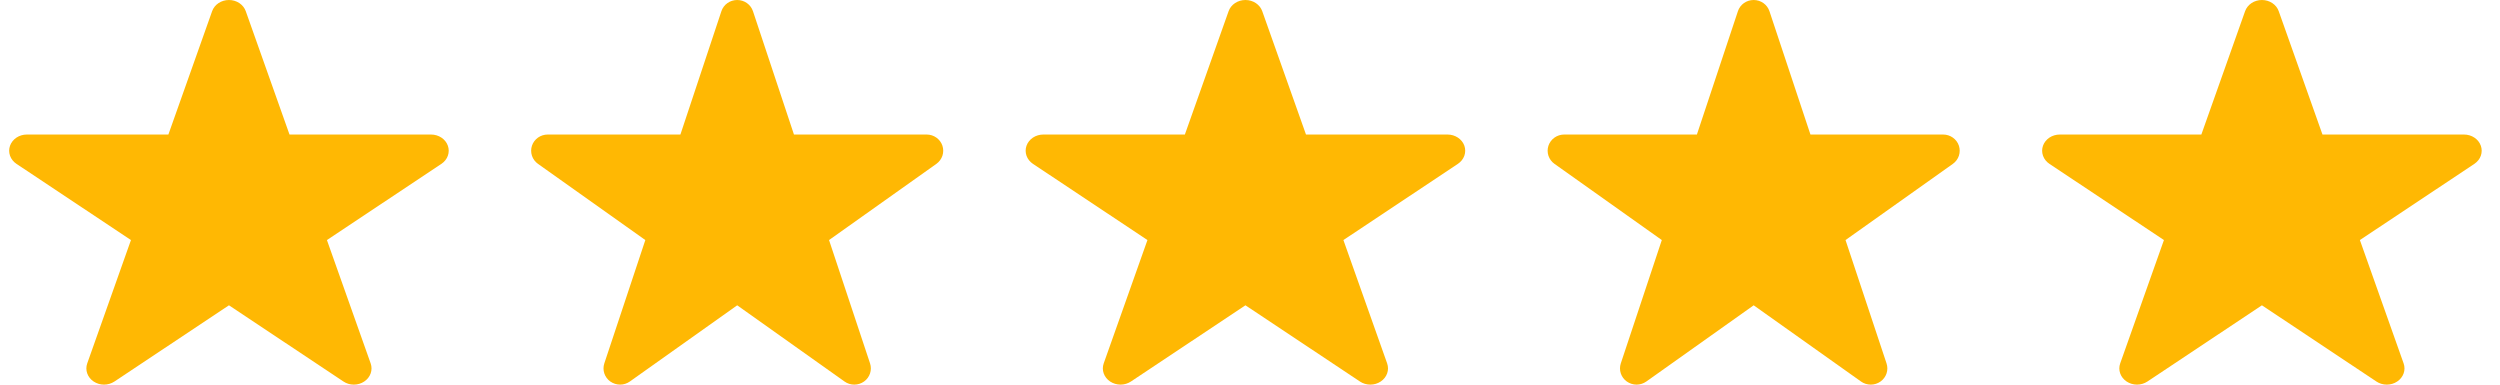 <svg width="91" height="14" viewBox="0 0 91 14" fill="none" xmlns="http://www.w3.org/2000/svg">
<path d="M16.068 5.964L11.9 8.738L13.492 13.228C13.578 13.471 13.484 13.737 13.258 13.887C13.148 13.961 13.016 14 12.88 14C12.744 14 12.611 13.961 12.502 13.887L8.334 11.113L4.166 13.887C4.056 13.96 3.923 14 3.787 14C3.651 14 3.519 13.96 3.409 13.887C3.299 13.814 3.217 13.711 3.175 13.592C3.133 13.474 3.133 13.346 3.175 13.228L4.767 8.738L0.599 5.964C0.489 5.891 0.407 5.787 0.365 5.669C0.323 5.55 0.323 5.423 0.365 5.304C0.407 5.186 0.489 5.083 0.599 5.009C0.709 4.936 0.842 4.897 0.978 4.897H6.129L7.721 0.408C7.807 0.164 8.055 0 8.334 0C8.613 0 8.86 0.164 8.946 0.408L10.538 4.897H15.69C15.969 4.897 16.216 5.061 16.302 5.304C16.344 5.423 16.344 5.55 16.302 5.669C16.26 5.787 16.178 5.89 16.068 5.964Z" fill="#FFB803"/>
<path d="M34.085 5.964L30.177 8.738L31.67 13.228C31.75 13.471 31.662 13.737 31.451 13.887C31.347 13.961 31.223 14 31.096 14C30.968 14 30.844 13.961 30.741 13.887L26.834 11.113L22.926 13.887C22.823 13.96 22.699 14 22.571 14C22.444 14 22.32 13.96 22.216 13.887C22.113 13.814 22.037 13.711 21.997 13.592C21.958 13.474 21.958 13.346 21.997 13.228L23.49 8.738L19.582 5.964C19.479 5.891 19.402 5.787 19.363 5.669C19.324 5.55 19.324 5.423 19.363 5.304C19.402 5.186 19.479 5.083 19.582 5.009C19.686 4.936 19.81 4.897 19.937 4.897H24.767L26.259 0.408C26.34 0.164 26.572 0 26.834 0C27.095 0 27.327 0.164 27.408 0.408L28.9 4.897H33.73C33.991 4.897 34.223 5.061 34.304 5.304C34.343 5.423 34.343 5.55 34.304 5.669C34.264 5.787 34.188 5.89 34.085 5.964Z" fill="#FFB803"/>
<path d="M53.068 5.964L48.9 8.738L50.492 13.228C50.578 13.471 50.484 13.737 50.258 13.887C50.148 13.961 50.016 14 49.88 14C49.744 14 49.611 13.961 49.502 13.887L45.334 11.113L41.166 13.887C41.056 13.96 40.923 14 40.787 14C40.651 14 40.519 13.96 40.409 13.887C40.299 13.814 40.217 13.711 40.175 13.592C40.133 13.474 40.133 13.346 40.175 13.228L41.767 8.738L37.599 5.964C37.489 5.891 37.407 5.787 37.365 5.669C37.323 5.55 37.323 5.423 37.365 5.304C37.407 5.186 37.489 5.083 37.599 5.009C37.709 4.936 37.842 4.897 37.978 4.897H43.129L44.721 0.408C44.807 0.164 45.055 0 45.334 0C45.613 0 45.86 0.164 45.946 0.408L47.538 4.897H52.69C52.968 4.897 53.216 5.061 53.303 5.304C53.344 5.423 53.344 5.55 53.302 5.669C53.26 5.787 53.178 5.89 53.068 5.964Z" fill="#FFB803"/>
<path d="M71.085 5.964L67.177 8.738L68.67 13.228C68.751 13.471 68.662 13.737 68.451 13.887C68.347 13.961 68.223 14 68.096 14C67.968 14 67.844 13.961 67.741 13.887L63.834 11.113L59.926 13.887C59.823 13.96 59.699 14 59.571 14C59.444 14 59.32 13.96 59.216 13.887C59.113 13.814 59.037 13.711 58.997 13.592C58.958 13.474 58.958 13.346 58.997 13.228L60.49 8.738L56.583 5.964C56.479 5.891 56.403 5.787 56.363 5.669C56.324 5.55 56.324 5.423 56.363 5.304C56.403 5.186 56.479 5.083 56.583 5.009C56.686 4.936 56.81 4.897 56.937 4.897H61.767L63.26 0.408C63.34 0.164 63.572 0 63.834 0C64.095 0 64.327 0.164 64.408 0.408L65.9 4.897H70.73C70.991 4.897 71.223 5.061 71.304 5.304C71.343 5.423 71.343 5.55 71.304 5.669C71.264 5.787 71.188 5.89 71.085 5.964Z" fill="#FFB803"/>
<path d="M90.068 5.964L85.9 8.738L87.492 13.228C87.578 13.471 87.484 13.737 87.258 13.887C87.148 13.961 87.016 14 86.88 14C86.744 14 86.611 13.961 86.501 13.887L82.334 11.113L78.166 13.887C78.056 13.96 77.923 14 77.787 14C77.651 14 77.519 13.96 77.409 13.887C77.299 13.814 77.217 13.711 77.175 13.592C77.133 13.474 77.133 13.346 77.175 13.228L78.767 8.738L74.599 5.964C74.489 5.891 74.407 5.787 74.365 5.669C74.323 5.55 74.323 5.423 74.365 5.304C74.407 5.186 74.489 5.083 74.599 5.009C74.709 4.936 74.842 4.897 74.978 4.897H80.129L81.721 0.408C81.808 0.164 82.055 0 82.334 0C82.613 0 82.86 0.164 82.946 0.408L84.538 4.897H89.69C89.969 4.897 90.216 5.061 90.302 5.304C90.344 5.423 90.344 5.55 90.302 5.669C90.26 5.787 90.178 5.89 90.068 5.964Z" fill="#FFB803"/>
</svg>
